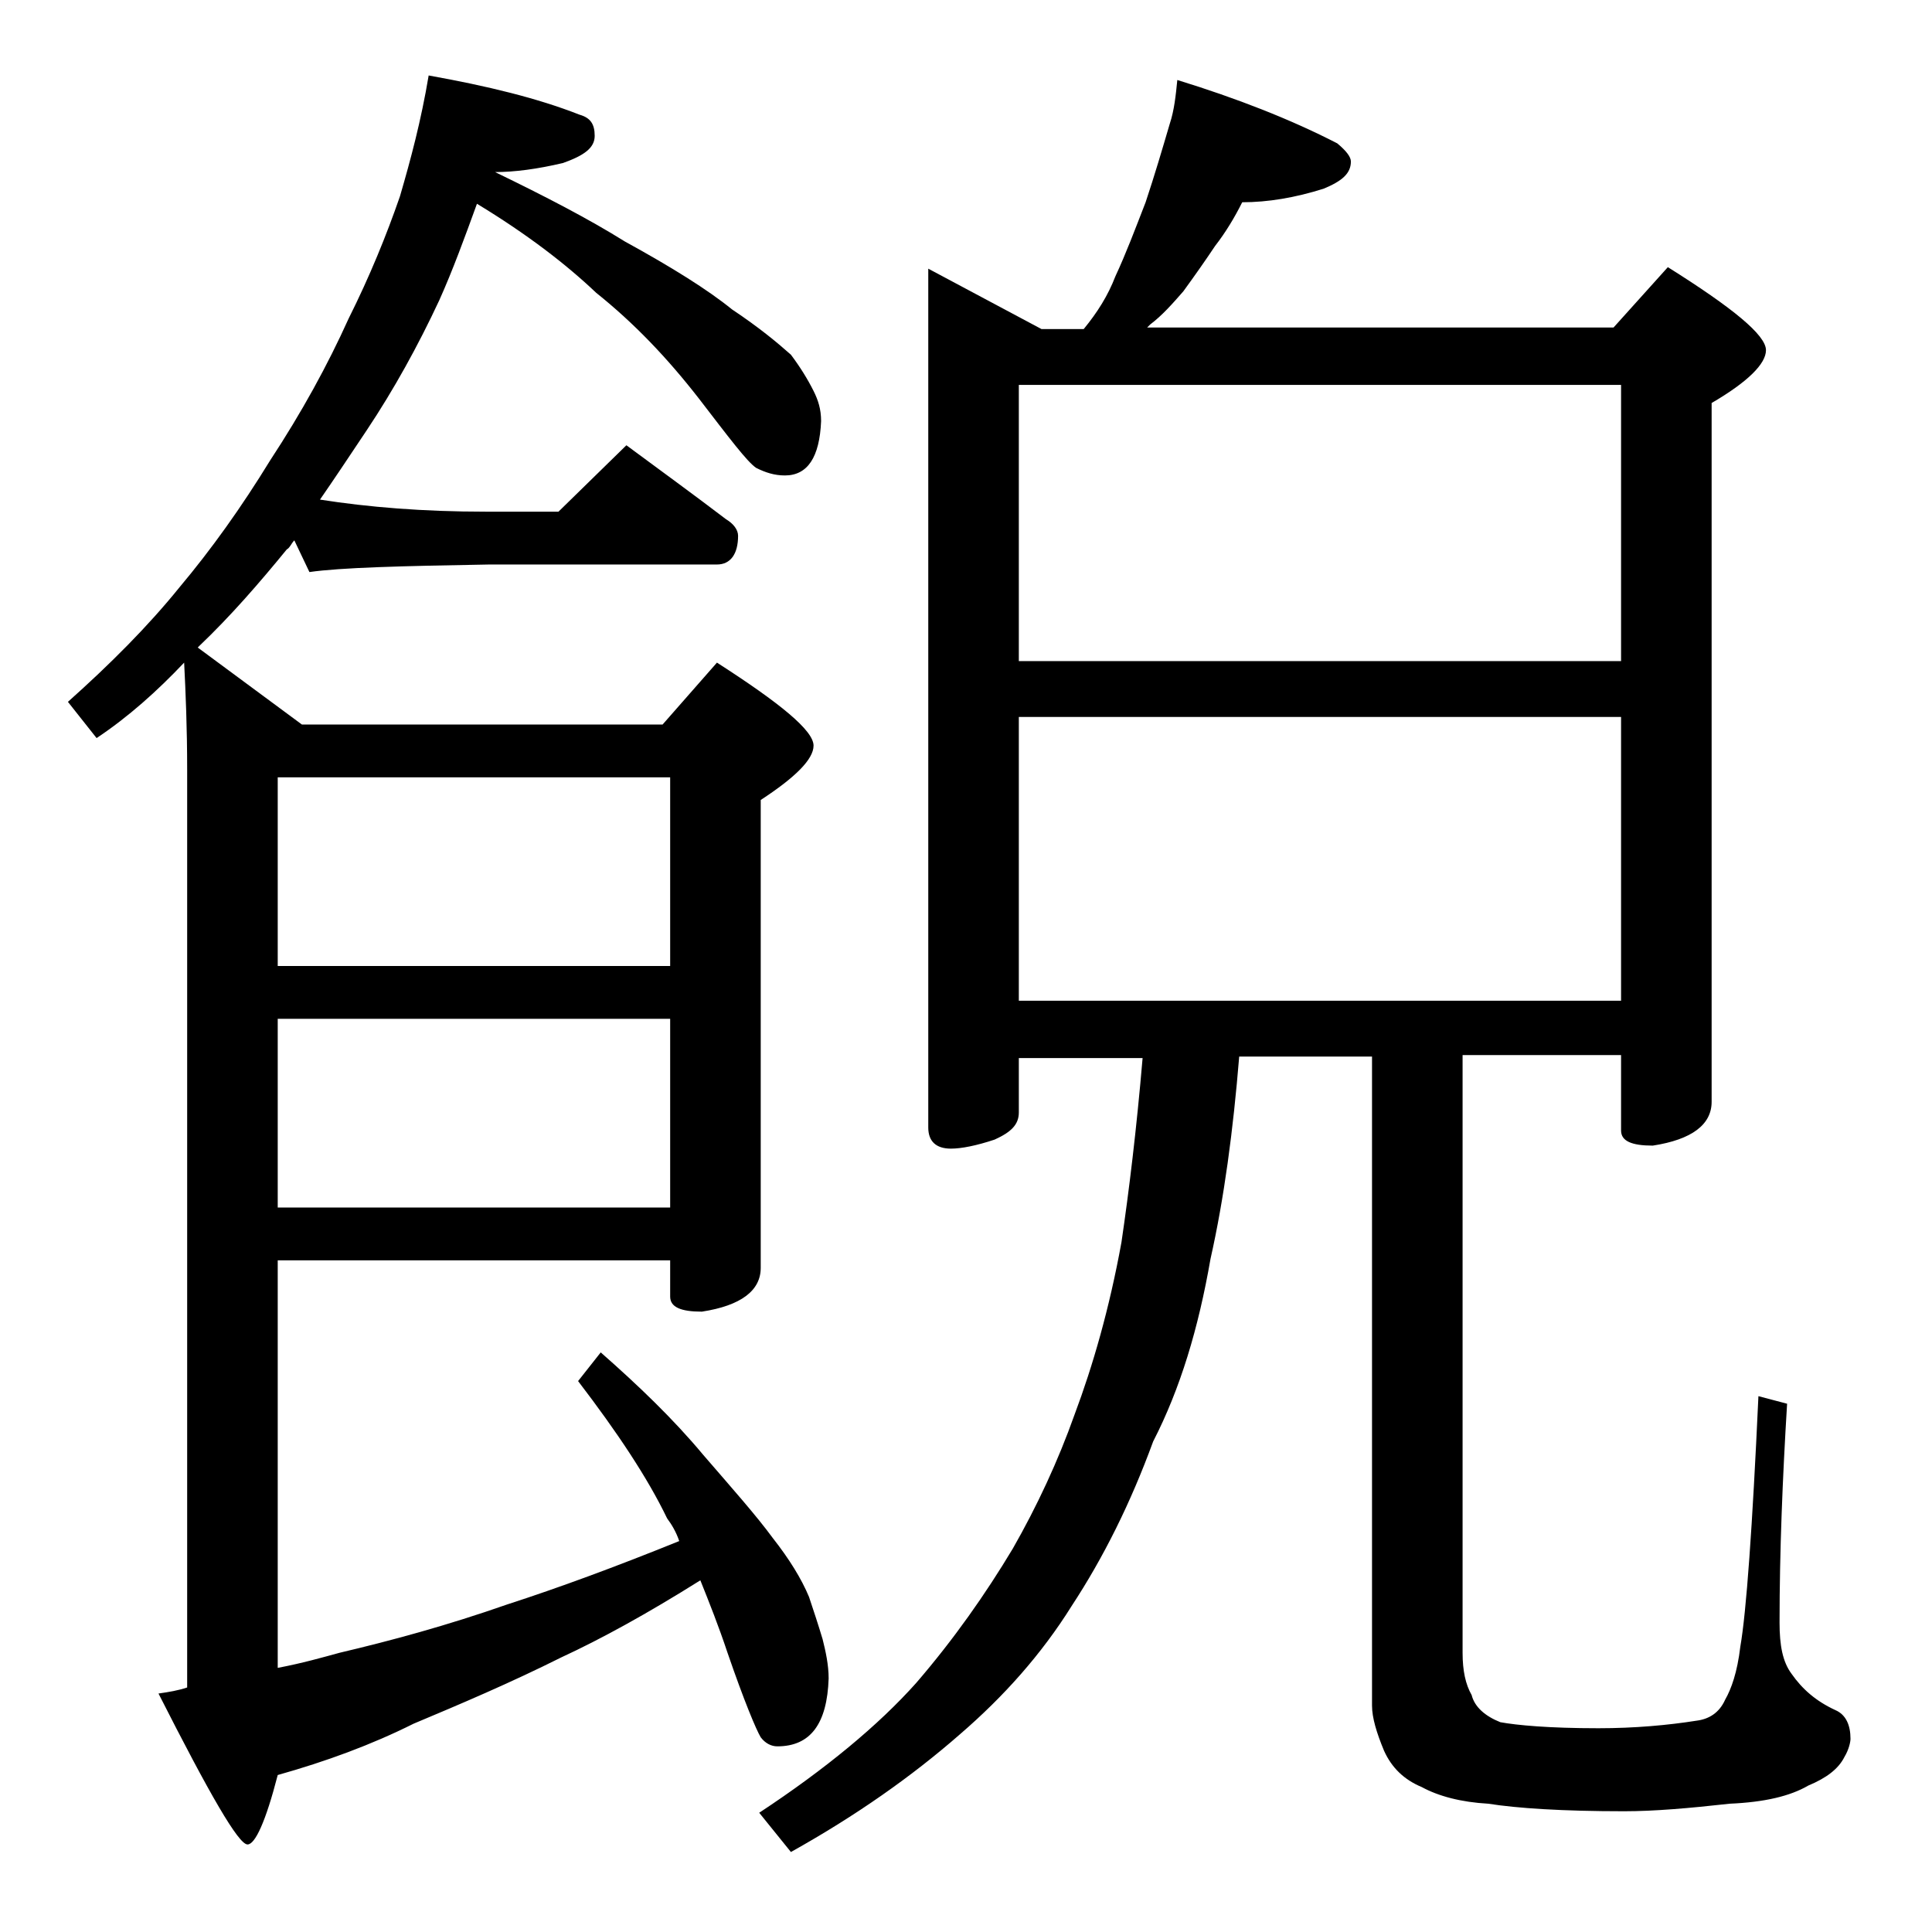 <?xml version="1.0" encoding="utf-8"?>
<!-- Generator: Adobe Illustrator 18.0.0, SVG Export Plug-In . SVG Version: 6.00 Build 0)  -->
<!DOCTYPE svg PUBLIC "-//W3C//DTD SVG 1.1//EN" "http://www.w3.org/Graphics/SVG/1.1/DTD/svg11.dtd">
<svg version="1.1" id="Layer_1" xmlns="http://www.w3.org/2000/svg" xmlns:xlink="http://www.w3.org/1999/xlink" x="0px" y="0px"
	 viewBox="0 0 128 128" enable-background="new 0 0 128 128" xml:space="preserve">
<path d="M28.4,5c3.9,0.7,7.2,1.5,10,2.6c0.7,0.2,1,0.6,1,1.4s-0.7,1.3-2.1,1.8c-1.7,0.4-3.2,0.6-4.5,0.6c3.3,1.6,6.2,3.1,8.6,4.6
	c3.1,1.7,5.5,3.2,7.1,4.5c1.8,1.2,3,2.2,3.9,3c0.6,0.8,1.1,1.6,1.5,2.4c0.3,0.6,0.5,1.2,0.5,2c-0.1,2.4-0.9,3.6-2.4,3.6
	c-0.7,0-1.3-0.2-1.9-0.5c-0.6-0.4-1.8-2-3.8-4.6c-2.1-2.7-4.3-5-6.8-7c-2-1.9-4.6-3.9-7.9-5.9c-0.8,2.2-1.6,4.4-2.5,6.4
	c-1.4,3-3,5.9-4.8,8.6c-1.2,1.8-2.2,3.3-3.1,4.6c3.2,0.5,6.8,0.8,11,0.8H37l4.5-4.4c2.3,1.7,4.5,3.3,6.6,4.9
	c0.5,0.3,0.8,0.7,0.8,1.1c0,1.2-0.5,1.9-1.4,1.9H32.4c-5.8,0.1-9.8,0.2-11.9,0.5l-1-2.1c-0.2,0.2-0.3,0.5-0.5,0.6
	c-1.8,2.2-3.7,4.4-5.8,6.4l-0.1,0.1L20,48h23.9l3.6-4.1c4.2,2.7,6.4,4.5,6.4,5.5c0,0.9-1.2,2.1-3.5,3.6v31c0,1.5-1.3,2.5-3.9,2.9
	c-1.4,0-2.1-0.3-2.1-1v-2.4h-26v27c1.6-0.3,3-0.7,4.1-1c3.4-0.8,7.1-1.8,11.1-3.2c3.4-1.1,7.2-2.5,11.4-4.2
	c-0.2-0.6-0.5-1.1-0.8-1.5c-1.3-2.7-3.3-5.7-5.9-9.1l1.5-1.9c2.5,2.2,4.8,4.4,6.8,6.8c1.9,2.2,3.5,4,4.6,5.5
	c1.1,1.4,1.9,2.7,2.4,3.9c0.3,0.9,0.6,1.8,0.9,2.8c0.2,0.8,0.4,1.7,0.4,2.6c-0.1,3-1.2,4.5-3.4,4.5c-0.4,0-0.8-0.2-1.1-0.6
	c-0.3-0.5-1.1-2.4-2.2-5.6c-0.6-1.8-1.2-3.3-1.8-4.8c-3.5,2.2-6.6,3.9-9.2,5.1c-3.4,1.7-6.7,3.1-9.8,4.4c-2.8,1.4-5.8,2.5-9,3.4
	c-0.8,3.1-1.5,4.6-2,4.6c-0.6,0-2.5-3.3-5.9-10c0.7-0.1,1.3-0.2,1.9-0.4V51c0-2.8-0.1-5.1-0.2-7.1c-1.8,1.9-3.7,3.6-5.8,5l-1.9-2.4
	c2.8-2.5,5.3-5,7.4-7.6c2.1-2.5,4.1-5.3,6-8.4c2.1-3.2,3.8-6.3,5.2-9.4c1.4-2.8,2.5-5.5,3.4-8.1C27.2,10.6,27.9,8,28.4,5z
	 M18.4,51.5V64h26V51.5H18.4z M18.4,67.5V80h26V67.5H18.4z M78,5.3c3.9,1.2,7.5,2.6,10.6,4.2c0.6,0.5,0.9,0.9,0.9,1.2
	c0,0.8-0.6,1.3-1.8,1.8c-1.9,0.6-3.7,0.9-5.4,0.9c-0.5,1-1.1,2-1.8,2.9c-0.6,0.9-1.3,1.9-2.1,3c-0.7,0.8-1.4,1.6-2.2,2.2
	c-0.1,0.1-0.2,0.2-0.2,0.2h30.9l3.6-4c4.3,2.7,6.5,4.5,6.5,5.5c0,0.9-1.2,2.1-3.6,3.5V73c0,1.5-1.3,2.5-3.9,2.9
	c-1.4,0-2.1-0.3-2.1-1v-5H96.9v39.6c0,1.2,0.2,2.1,0.6,2.8c0.2,0.8,0.9,1.4,1.9,1.8c1.1,0.2,3.2,0.4,6.5,0.4c2.4,0,4.6-0.2,6.5-0.5
	c0.8-0.1,1.5-0.5,1.9-1.4c0.4-0.7,0.8-1.8,1-3.5c0.4-2.3,0.8-7.9,1.2-16.6l1.9,0.5c-0.3,4.9-0.5,9.8-0.5,14.5c0,1.5,0.2,2.6,0.8,3.4
	c0.7,1,1.6,1.8,2.9,2.4c0.7,0.3,1,1,1,1.9c0,0.2-0.1,0.7-0.4,1.2c-0.4,0.8-1.2,1.4-2.4,1.9c-1.2,0.7-2.9,1.1-5.2,1.2
	c-2.7,0.3-5,0.5-7,0.5c-4.1,0-7.1-0.2-9-0.5c-1.8-0.1-3.3-0.5-4.4-1.1c-1.2-0.5-2-1.3-2.5-2.4c-0.5-1.2-0.8-2.2-0.8-3v-43h-8.8
	c-0.4,4.9-1,9.4-1.9,13.4c-0.8,4.6-2,8.6-3.8,12.1c-1.5,4.1-3.3,7.7-5.4,10.9c-2,3.2-4.5,6-7.4,8.5c-3.2,2.8-6.9,5.4-11.2,7.8
	l-2.1-2.6c4.4-2.9,7.9-5.8,10.4-8.6c2.5-2.9,4.6-5.9,6.4-8.9c1.6-2.8,3-5.8,4.1-8.9c1.2-3.2,2.3-7,3.1-11.4c0.5-3.4,1-7.5,1.4-12.2
	h-8.2v3.6c0,0.8-0.5,1.3-1.6,1.8c-1.2,0.4-2.2,0.6-2.9,0.6c-1,0-1.5-0.5-1.5-1.4V17.8l7.5,4h2.8c0.9-1.1,1.6-2.2,2.1-3.5
	c0.7-1.5,1.3-3.1,2-4.9c0.6-1.8,1.1-3.5,1.6-5.2C77.8,7.3,77.9,6.3,78,5.3z M67.5,43.8h39.9V25.5H67.5V43.8z M67.5,66.3h39.9V47.5
	H67.5V66.3z"/>
</svg>
